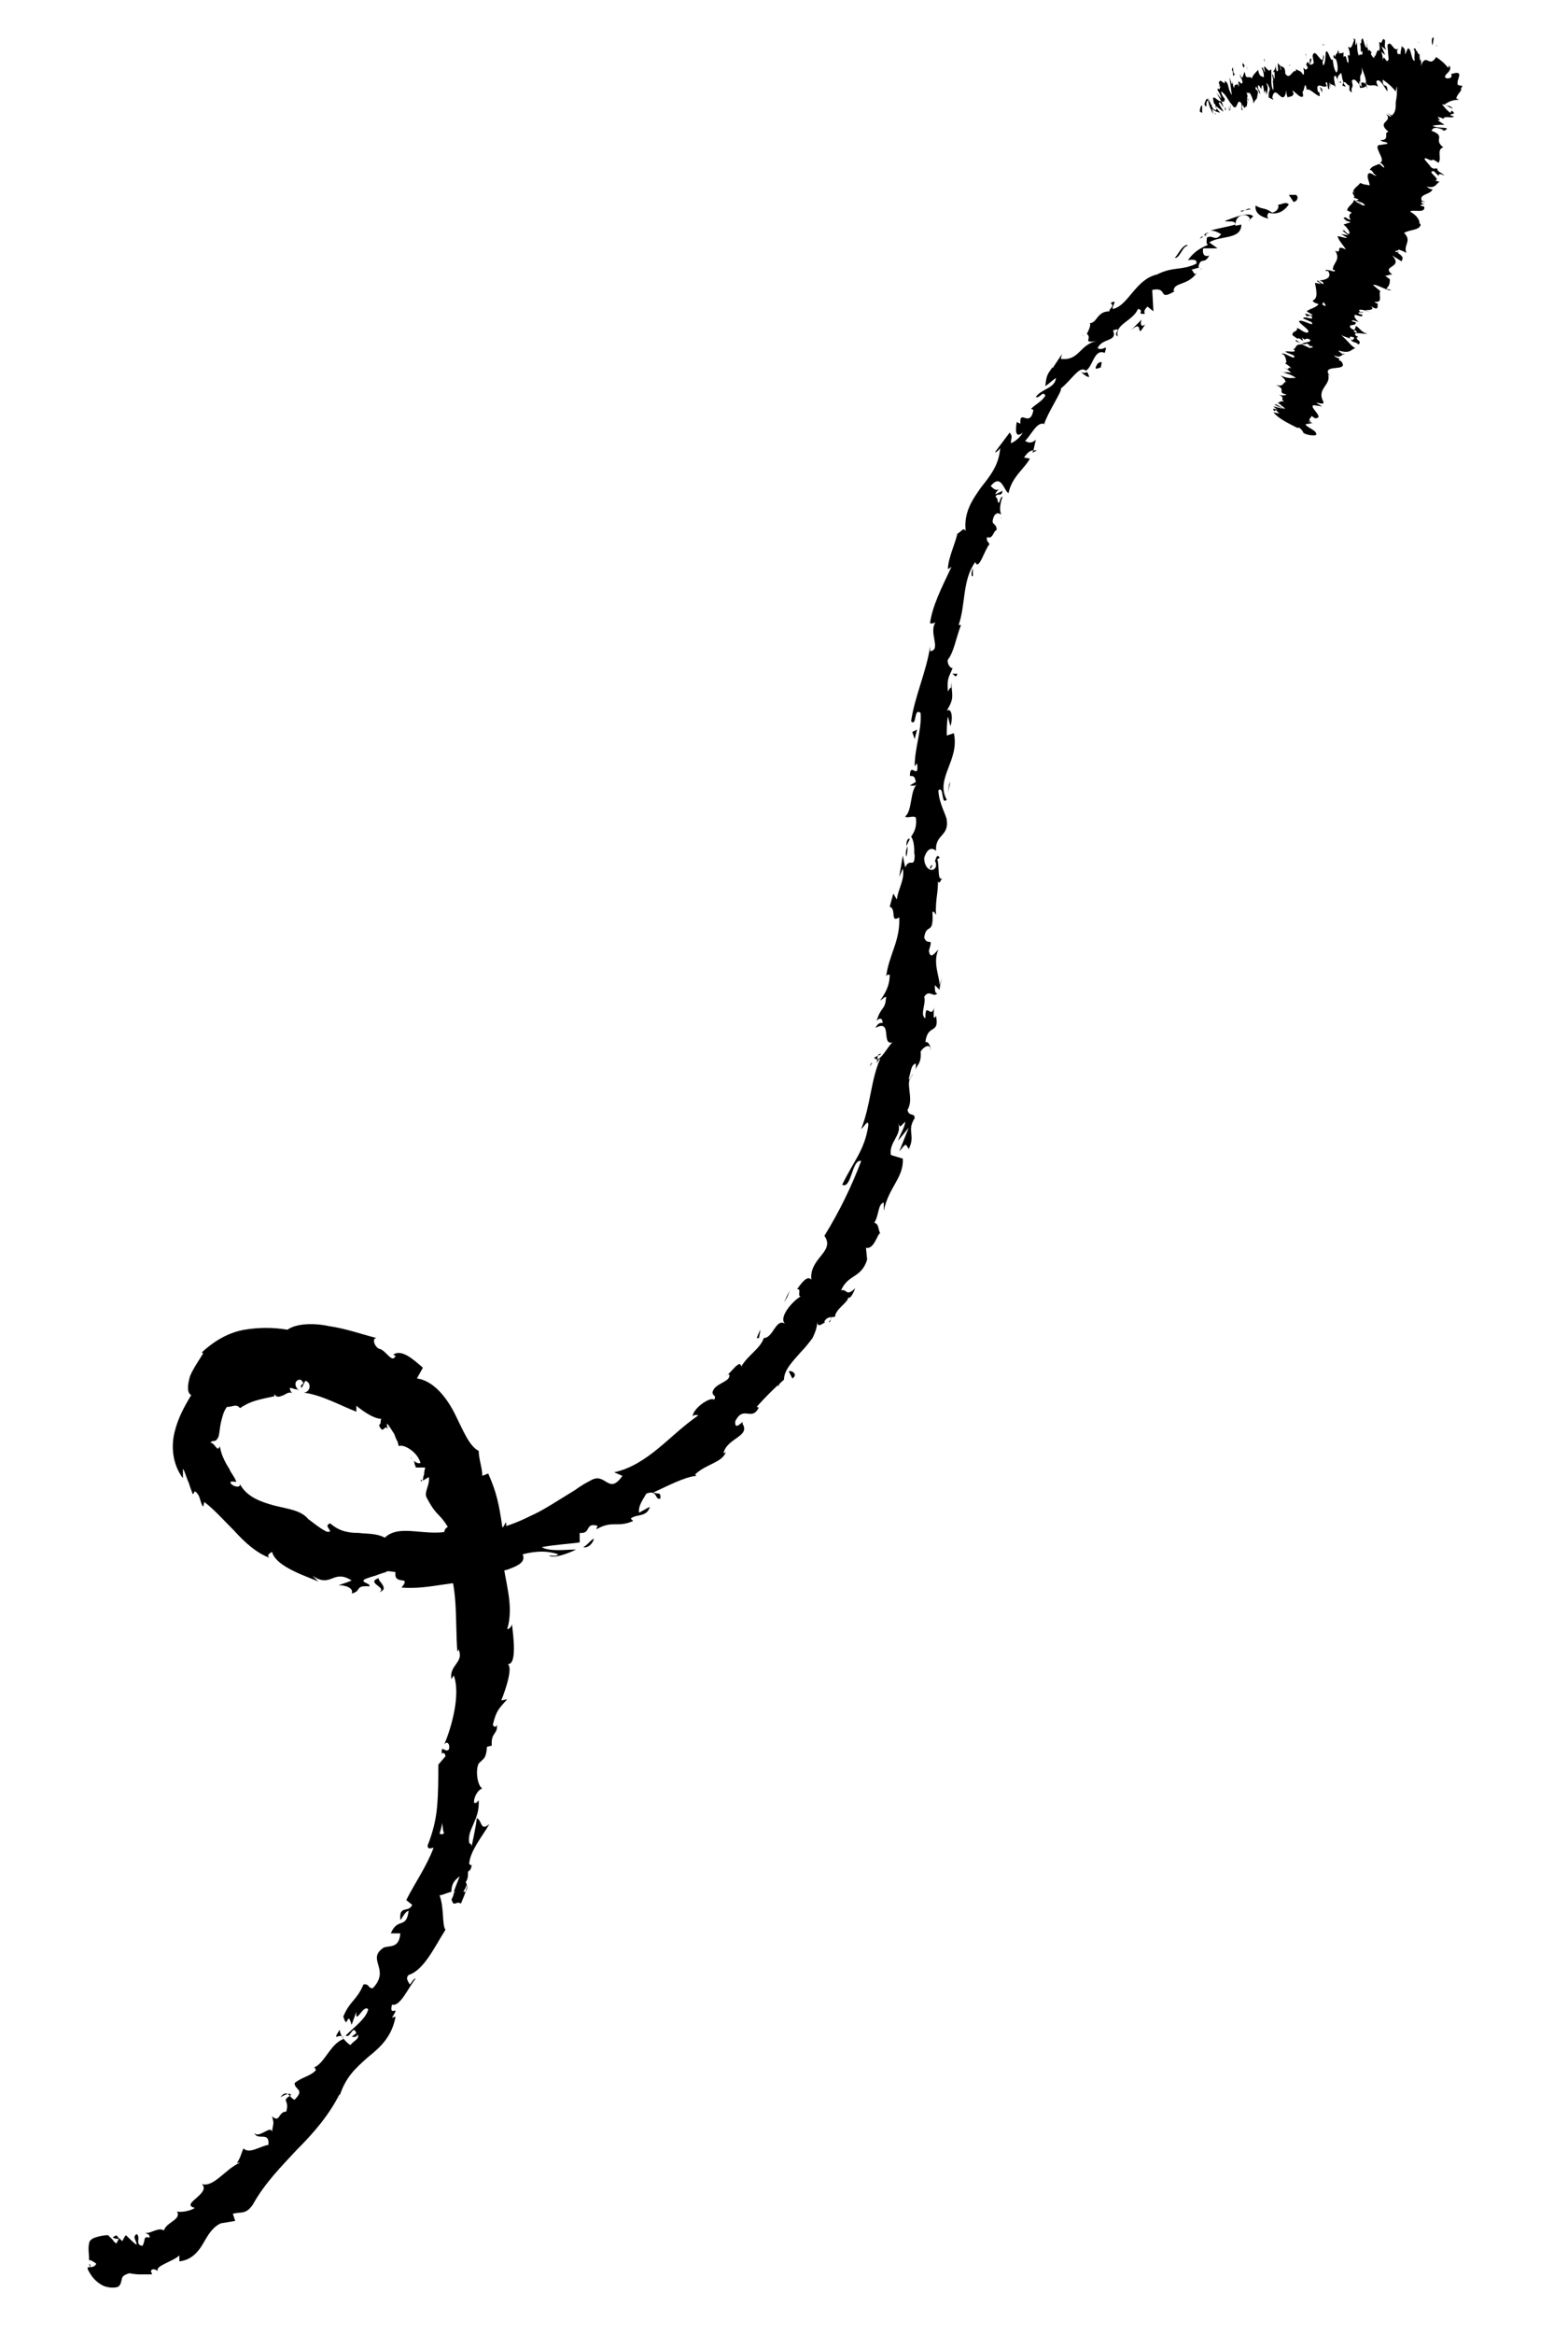 <?xml version="1.0" encoding="utf-8"?>
<!-- Generator: Adobe Illustrator 18.1.1, SVG Export Plug-In . SVG Version: 6.00 Build 0)  -->
<svg version="1.1" id="Layer_1" xmlns="http://www.w3.org/2000/svg" xmlns:xlink="http://www.w3.org/1999/xlink" x="0px" y="0px"
	 viewBox="0 0 132 196.4" enable-background="new 0 0 132 196.4" xml:space="preserve">
<g>
	<g>
		<path d="M109.1,16.4c0.2,0.1,0.2,0.5-0.2,0.6l-0.4-0.6L109.1,16.4z"/>
		<path d="M106.8,18.4c-0.5-0.1-1.2-0.4-1.1-1.1c0.7,0.4,0.7,0.1,1.4,0.6c0.4-0.1,0.6-0.4,0.5-0.7c0.2,0.1,0.6-0.3,0.9,0
			c-0.4,0.6-1,0.9-1.7,0.7C106.6,18.2,106.7,18.3,106.8,18.4z"/>
		<path d="M81.9,47.8l0-0.3C81.9,47.6,81.9,47.7,81.9,47.8z"/>
		<path d="M78.3,73.1c0-0.2,0.1-0.3,0.2-0.3C78.4,73,78.4,73.1,78.3,73.1z"/>
		<path d="M78.6,77.6c0-0.1,0-0.2,0-0.3C78.6,77.4,78.6,77.5,78.6,77.6z"/>
		<path d="M81.9,47.8l0,0.7C81.7,48.5,81.8,48.1,81.9,47.8z"/>
		<path d="M101.4,19.7c0.1-0.1,0.3-0.1,0.4-0.1C101.7,19.6,101.6,19.7,101.4,19.7C101.5,19.7,101.4,19.7,101.4,19.7z"/>
		<path d="M86.9,38.1l0.1-0.2c0.1,0,0.2,0,0.3,0L86.9,38.1z"/>
		<path d="M91.7,31.7c-0.1,0.1-0.5-0.2-0.7-0.4c0.2,0.1,0.4,0.1,0.5,0C91.6,31.4,91.6,31.5,91.7,31.7z"/>
		<path d="M101,22.7l0.2-0.1C101.2,22.6,101.1,22.6,101,22.7z"/>
		<path d="M84.2,43.5c0.1,0.1,0.1,0.1,0.1,0.2C84.3,43.6,84.2,43.5,84.2,43.5z"/>
		<path d="M14.8,186.2C14.8,186.3,14.8,186.3,14.8,186.2C14.7,186.3,14.7,186.3,14.8,186.2z"/>
		<path d="M7.5,190.5l0.1,0.1c0,0.1,0,0.2,0,0.3L7.5,190.5z"/>
		<path d="M78.4,85.8C78.4,85.8,78.4,85.8,78.4,85.8C78.4,85.6,78.4,85.7,78.4,85.8z"/>
		<path d="M31.9,134c0.8-0.4-1.2-0.8,0-1.2C31.7,133,32.9,133.7,31.9,134z"/>
		<path d="M101.3,19.9c-0.1,0.1-0.2,0.1-0.3,0.2C101.1,19.9,101.2,19.9,101.3,19.9z"/>
		<path d="M31.9,132.7L31.9,132.7l0.1,0C31.9,132.7,31.9,132.7,31.9,132.7z"/>
		<path d="M73.7,104.3c-0.1-0.1-0.1-0.2-0.1-0.3C73.6,104.1,73.7,104.2,73.7,104.3z"/>
		<path d="M76.6,90.4l0,0.4C76.6,90.6,76.6,90.5,76.6,90.4z"/>
		<path d="M70,110.8c-0.1,0.2,0,0.3-0.2,0.5c0,0,0-0.1,0-0.1C69.9,111.1,70,111,70,110.8z"/>
		<path d="M65.5,116.7c0-0.1,0-0.1,0-0.2c0.1,0,0.1-0.1,0.2-0.2L65.5,116.7z"/>
		<path d="M28.6,170.8c0,0.2,0.1,0.4,0.2,0.6C28.6,171.1,27.9,171.9,28.6,170.8z"/>
		<path d="M101.6,19.9c-0.1-0.1-0.2-0.1-0.3-0.1c0.1,0,0.1-0.1,0.2-0.1C101.5,19.8,101.6,19.9,101.6,19.9z"/>
		<path d="M66.5,108.6c0,0-0.1,0.2-0.2,0.5c-0.1,0.2-0.3,0.5-0.3,0.5C66.2,109.2,66.3,108.9,66.5,108.6z"/>
		<path d="M34.6,122.6l0.1,0.2C34.7,122.8,34.6,122.7,34.6,122.6z"/>
		<path d="M64,111.9c0,0.3-0.1,0.5-0.1,0.7c-0.1,0-0.1,0-0.2,0L64,111.9z"/>
		<path d="M28.8,171.4L28.8,171.4L28.8,171.4z"/>
		<path d="M23.6,176.5c0.6-0.8,0.8,0.1,1.2,0.2c0.9-0.9,0-0.8,0-1.4c0.6-0.5,1.4-0.6,1.8-1.1c-0.1-0.1,0-0.2-0.2-0.2
			c0.9-0.3,1.4-2,2.5-2.4c0-0.1,0-0.2-0.1-0.2c0.2,0.3,0.5,0.6,0.7,0.7c0.3-0.4,0.8-0.5,0.6-0.9c-0.1,0.3-0.3,0.2-0.5,0.2l0.4-0.3
			c-0.3-0.8-0.5,0.5-0.9,0.2c0.7-0.7,1.7-1.4,1.9-2.2c-0.4-0.5-1.1,1.4-1,0.2l-0.4,1.1c-0.4-1.4-0.3,0.6-0.7-0.7
			c0.6-1.4,1.1-1.3,1.7-2.7c0.5-0.1,0.4,0.4,0.8,0.3c1.5-1.6-0.6-2.4,0.9-3.4c0.5-0.2,1.3,0.1,1.4-1.2l-0.8,0
			c0.6-1.4,1.3-0.3,1.5-1.9c-0.4,0.1-0.7,1-0.7,0.7c-0.1-1.2,0.7-0.5,1-1.2l-0.5-0.4c0.7-1.4,1.7-2.8,2.3-4.4
			c-0.2,0-0.5,0.2-0.5-0.2c0.4-1,0.7-2.1,0.8-3.3c0.1-1.2,0.1-2.4,0.1-3.5l0.6-0.7c0-0.2-0.2-0.4-0.3-0.2c-0.1-0.9,0.3,0,0.6-0.4
			c0.1-0.5-0.2-0.7-0.4-0.4c0.6-1.4,1.4-4.2,0.8-5.8l-0.2,0.3c-0.2-1.2,1.1-1.4,0.6-2.5l-0.1,0.2c-0.2-2.7,0.1-5.7-1-7.6
			c0.7-0.5-0.7-2.5,0.2-2.9c-0.8-1.3-0.9-0.8-1.8-2.5c-0.2-0.5,0.3-1,0.2-1.7l-0.5,0.3c0,0,0-0.3,0.1-0.5c0-0.3,0.1-0.6,0.1-0.6
			l-0.8,0c0,0,0-0.1-0.1-0.3c0-0.2-0.1-0.3-0.1-0.3c0.2,0.2,0.5,0.3,0.6,0.2c-0.3-1-1.5-1.6-1.8-1.4c0,0-0.1-0.1-0.1-0.3
			c-0.1-0.2-0.2-0.4-0.3-0.7c-0.3-0.5-0.6-0.9-0.6-0.9c-0.1,0.2,0.1,0.5,0.2,0.8c-0.4-1.2-0.5,0.4-0.9-0.7c0.2,0,0.1-0.3,0.2-0.5
			c-0.6,0-1.5-0.6-2.1-1.1l0,0.5c-1.3-0.5-2.9-1.4-4.4-1.6c0.6-0.1,0.6-0.9,0.1-1l-0.3,0.6c-0.3-0.4,0.5-0.2-0.1-0.7
			c-0.6,0-0.5,0.7-0.1,0.9c0,0-0.2-0.1-0.4-0.1c-0.2-0.1-0.4-0.1-0.4-0.1c0,0.2,0.1,0.3,0.2,0.5c-0.1-0.2-0.4-0.1-0.7,0.1
			c-0.3,0.1-0.6,0.3-0.8-0.1l0,0.2c-1.4,0.3-2,0.4-2.9,1c-0.3-0.4-0.6-0.1-1.1-0.1c-0.3,0.4-0.4,0.9-0.5,1.3
			c-0.1,0.4-0.1,0.8-0.2,1.2c-0.3,0.6-0.4,0.2-0.7,0.5c0.4,0,0.6,0.9,0.8,0.3c0.1,0.5,0.2,0.8,0.4,1.2c0.1,0.2,0.2,0.4,0.4,0.7
			c0.1,0.3,0.4,0.6,0.6,1.1c-0.3,0-0.5-0.1-0.5,0.1c0.2,0.3,0.7,0.4,0.8,0.2l0-0.1c0.6,1.1,1.8,1.5,2.9,1.8c1.2,0.3,2.3,0.4,2.9,1.2
			l-0.1-0.1c0,0,0.4,0.3,0.8,0.6c0.4,0.3,0.8,0.5,0.8,0.5c0.8,0.1-0.4-0.5,0.3-0.7c0.8,0.7,1.6,0.8,2.4,0.8c0.7,0.1,1.4,0,2.2,0.4
			c0.7-0.7,1.8-0.6,2.9-0.5c1.2,0.1,2.4,0.2,3.2-0.4l-0.1,0.4c0.5,0.3,0.5-0.2,0.8-0.4c0,0.3-0.4,0.4-0.1,0.5c1.9,0,3.7-0.5,5.5-1.4
			c0.9-0.4,1.7-0.9,2.5-1.4l1.3-0.8c0.4-0.3,0.9-0.6,1.3-0.8c1.3-0.8,1.5,1.3,2.7-0.4l-0.7-0.3c1.4-0.3,2.6-1.1,3.7-2
			c1.1-0.9,2.1-1.9,3.4-2.8c-0.2,0-0.3-0.1-0.5,0.1c0.1-0.8,1.6-1.7,1.8-1.4c0.3-0.4-0.2-0.3-0.1-0.7c0.2-0.7,1.5-0.8,1.4-1.4
			c0-0.1-0.2,0-0.3,0.1c0.4-0.2,1.2-1.5,1.3-0.8c0.6-1,1.6-1.5,1.9-2.4c0.8,0,1-1.7,1.8-1.2c-0.6-0.5,0.6-1.9,1.3-2.3
			c-0.3,0,0.1-0.7-0.3-0.6c0.4-0.6,0.9-1.2,1.2-0.8c-0.1-0.9,0.4-1.5,0.8-2c0.4-0.5,0.8-1,0.3-1.7c1.3-2.1,2.3-4.2,3.1-6.3
			c-0.8-0.2-0.8,2.4-1.6,2c0.9-1.9,1.9-2.9,2.2-5c0-0.6-0.4,0.2-0.6,0.3c0.8-2,0.8-4.1,1.6-5.9c-0.1,0-0.2,0.2-0.3,0.4
			c0.1-0.4,0-0.9,0.4-0.8L73.6,89c0.4,0.7,1.3-1.3,1.6-1.3c-1.1,0.4,0-2-1.5-1.2c0.1-0.2,0.3-0.5,0.6-0.4c0-0.4-0.2-0.5-0.5-0.2
			c0.4-1.3,0.7-0.8,0.8-2c-0.2,0-0.3,0.2-0.5,0.3c0.4-0.6,0.8-1.2,0.8-2.2c-0.1,0.1-0.2-0.1-0.3,0.2c0.2-1.8,1.2-3,1.1-5
			c-0.8,0.5-0.2-0.7-0.8-0.9l0.3-1.1l0.3,0.5c0.1-0.9,0.7-1.7,0.5-2.6l-0.3,0.7l0.3-1.8l0.2,1c0.4-0.9,0.8,0.2,0.8-1.1
			c-0.1,0.2,0.1-0.9-0.3-1.5l0,0c0.3-0.4,0.5-0.9,0.4-1.6c-0.2-0.2-0.8,0.1-0.9-0.1c0.6-0.4,0.4-2.2,1-2.7c-0.2,0.2-0.5,0.1-0.6,0.1
			l0.5-0.3c-0.1-0.5-0.2-0.5-0.5-0.5c0-1.3,0.8,0.5,0.6-1.1c0,0.1-0.1,0.1-0.2,0.3c0-1.6,0.6-3,0.5-4.5c-0.6-0.5-0.3,1.2-0.8,0.7
			c0.3-2.1,1.3-4.2,1.6-6.3l0,0.4c1-0.1-0.2-1.6,0.5-2.5c-0.1,0.2-0.6,0.2-0.5,0.1c0.2-1.4,0.9-2.8,1.8-4.7l-0.3,0.2
			c0-0.9,0.6-2.1,0.8-3c0.3-0.1,0.5-0.6,0.7-0.2c-0.2-1.6,0.6-2.7,1.3-3.7c0.8-1,1.5-1.9,1.6-3.3c-0.1,0.2-0.5,0.5-0.4,0.3l1.2-1.6
			c0.3,0.4,0.1,0.4,0.1,0.9c0.3-0.1,0.8-0.5,1-0.9c-0.7,0.6-0.6-0.4-0.5-0.9c0.1,0.1,0.3,0.1,0.3,0.2c-0.1-1.4,0.8,0.4,1.1-1.2
			l-0.2-0.1c0.4-0.4,0.9-0.6,1.2-1.1c-0.2-0.5-0.5,0.3-0.8,0.1c0.5-0.7,1.6-0.7,1.7-1.6c-0.3,0.2-0.6,0.5-0.9,0.7
			c0.1-1,0.2-1,0.6-1.6l0,0.1c0,0,0.2-0.3,0.4-0.6c0.2-0.3,0.4-0.6,0.4-0.6l-0.1,0.4c1.6,0.2,1.6-1.3,3.1-1.5
			c-1.4,0.2-0.4-0.2-0.9-0.6c0.2-0.4,0.4-0.9,0.2-0.9c0.7,0,0.6-1,1.7-1c-0.1-0.2,0.5-0.4,0.1-0.7c0.7-0.4,0,0.4,0.2,0.5
			c1.3-0.3,1.9-2.5,3.7-2.9c1.4-0.7,2-0.3,3.3-0.9c0.2-0.5-0.7-0.3-0.7-0.3c0.5-0.7,1-1,1.7-1.3c-0.2-0.1-0.1-0.3-0.1-0.6
			c0.5-0.3,0.7,0.4,1.2-0.3c-0.2-0.1-0.5-0.3-0.9-0.3c0.7-0.2,1.4-0.3,2.1-0.5c0-0.4-0.6-0.2-0.9-0.3c0.8-0.3,2-0.8,2.4-0.4
			l-0.4,0.4c0.3-0.1,0-0.5-0.3-0.5c-0.8,0-0.8,0.7-0.8,0.9l0.5-0.1c0,1.3-1.8,0.9-2.7,1.5l0.7,0.5l-1.2,0c-0.1,0.3,0,0.8,0.5,0.6
			c-0.4,0.8-0.7,0.1-0.9,0.9c0,0.1,0,0.1,0.1,0.1l-0.7,0.2c0.2,0.1,0.2,0.6,0.5,0.2c-0.8,1.2-2,0.8-2,1.6l0.1,0
			c-1.5,0.9-0.5-0.4-1.9-0.1l0.1,1.8l-0.5-0.4c-0.1,0.1-0.4,0.4-0.2,0.6c-0.8,0.1,0-0.3-0.6-0.4c-0.4,1-2,1.3-1.7,2.3
			c-0.5-0.2,0.5-0.8-0.4-0.5c0.4,1-0.9,0.6-1.3,1.5c0.5,0.3,0.9-0.5,0.6,0.4c-0.9-0.4-1,1.2-1.6,1.5c-0.5-0.5-1.2,0.8-2.1,1.5
			c0.2,0.1-1.1,2-1.4,3l0.1,0c-0.7-0.3-1.1,0.8-1.7,1.4c0.3,0.2,0.6,0.2,0.9-0.1L87,37.9c-0.3,0-0.5,0.2-0.8,0.6l0.5,0.1
			c-0.5,0.9-1.5,1.5-1.8,2.9c-0.4-0.2-0.6-1.7-1.5-0.6c0.2,0.2,0.5,0.5,0.8,0.2c-0.1,0.1-0.4,0.3-0.4,0.5l0.6-0.3
			c-0.1,0.6-0.4,0.1-0.6,0.5c0.3,0.2,0.1,0.5,0.3,0.5c0.1-0.1,0.1-0.5,0.3-0.5c-0.2,0.5-0.3,1.2-0.1,1.5c-0.2-0.1-0.4-0.2-0.6,0.1
			c-0.4,0.9,0.2,0.5,0.2,1.2c-0.3,0.1-0.3,0.8-0.8,0.6c-0.1,0.3,0.1,0.4,0.2,0.6c-0.4,0.4-0.9,2.3-1.2,1.5l0-0.1c0,0,0,0,0,0.1l0,0
			l0,0c-1.1,1.5-0.8,3.6-1.4,5.3l0.2,0c-0.4,1-0.6,2.3-1.1,2.9c-0.1,0.3,0.2,0.8,0.4,0.7c-0.3,0.8-0.5,0.8-0.4,2
			c0.4-0.8,0.2,0.3,0.3-0.8c0,1.1,0.3,1.3-0.4,2.4c0.5-0.3,0.5,0.9,0.3,1.3l-0.2-0.8c-0.1,0.5-0.1,1.1-0.1,1.6l0.6-0.2
			c0.5,2.3-1.6,3.8-0.6,5.6c-0.5,0.5-0.2-1.2-0.7-0.8c0,1,0.7,2.2,0.7,2.5c0.2,1.4-1,1.2-0.9,2.6c-0.2-0.2-0.7-0.4-1,0.6
			c0,1,0.8,1.3,1,0.7c0-0.2,0-0.4-0.1-0.4c0.1-0.3,0.2-0.7,0.4-0.3l-0.2,0.1c0.2,0.5,0,1.9,0.4,1.6c-0.3,0.7-0.4,0.3-0.4-0.3
			c0.2,1.3-0.2,2-0.1,3.4c-0.1-0.2-0.3-0.4-0.3-0.2c0.1,2-0.5,0.8-0.7,2.1c0.3,0.8,0.8-0.2,0.4,1.1c0.1,0.8,0.5,0.2,0.8-0.1
			c-0.5,1.1,0.1,2.3,0.1,3l0.2-0.6c-0.1,0.4-0.2,0.7-0.2,1l-0.4-0.4c0,0.4,0,0.7,0.2,0.7c-0.3,0.4-0.7-0.4-1.1,0.3
			c0.2,0.5-0.4,1.5,0.1,1.8c0-1.6,0.5,0.3,0.8-1.1c-0.1,0.3-0.1,0.6-0.1,1c0.1,0.1,0.1,0,0.2-0.1c0.3,1.6-0.7,0.6-0.9,2.2
			c0.3-0.1,0.5,0.5,0.4,0.7c0.1-0.6-0.5-0.4-0.8,0.1c0.1,1.1-0.4,1.1-0.4,1.6l0-0.6c-0.4,0.1-0.4,0.6-0.6,1.3
			c0.2,0.1,0.3-0.6,0.3-0.3c-0.7,0.6,0.2,1.9-0.4,2.9c0.1,0.6,0.6,0.2,0.6,0.7c-0.7,1.1,0.1,1.4-0.5,2.6c-0.3-0.5-0.2-0.5-0.8,0.2
			c0,0,0.2-0.5,0.4-1c0.2-0.5,0.4-1,0.4-1l-0.9,1.1c0.2-0.6,0.6-1.2,0.6-1.6c-0.5,0.5-0.4,0.5-0.6,0.1c0.4,1-0.8,1.6-0.6,2.7l1,0.3
			c0.1,1.6-1.2,2.4-1.6,4.4l0-0.7c-0.5,0.1-0.4,1.1-0.8,1.7c0.4,0.1,0.3,0.5,0.5,0.9c-0.2-0.1-0.5,1.4-1.2,1.2l0.1,1
			c-0.5,1.6-1.6,1.2-2.2,2.6c0.5-0.2,0.4,0.6,1.2-0.2c-0.2,0.5-0.4,0.9-0.6,0.8c0,0.4-1.1,1-1.1,1.6c-0.2,0.1-0.6-0.1-0.9,0.4
			c0,0.1,0.1,0.1,0.1,0.1c-0.1-0.1-0.7,0.6-0.7-0.1c0,0.5-0.2,1-0.4,1.4c-0.3,0.4-0.6,0.8-1,1.2c-0.7,0.8-1.4,1.5-1.4,2.3
			c-0.8,0.7-1.7,1.6-2.3,2.3c0.1,0,0.1,0.1,0.2,0c-0.6,1.3-1.3-0.2-2,1.2c-0.1,1,0.8-0.3,0.6,0.2c0.7,1.1-1.3,1.2-1.6,2.5l0.2-0.1
			c-0.3,0.9-1.7,1-2.6,1.9c0,0,0.1,0,0.1,0.1c-1,0.1-2.5,0.9-3.6,1.4c0.5,0.2,0.6-0.1,0.6,0.5c-0.5,0.2-0.2-0.8-1.2-0.4
			c-0.2,0.4-0.7,1-0.6,1.6l0.9-0.5c-0.2,0.9-1.2,0.6-1.6,1l0.2,0.2c-1.4,0.6-1.7-0.1-3.1,0.7l0.1-0.3c-1.1-0.3-0.5,0.7-1.5,0.6
			l0,0.8c-0.6,0.1-2.2,0.2-3.2,0.4c0.7,0.4,2,0.2,2.9,0.2c-0.6,0.3-1.9,0.8-2.3,0.5c0.3,0,0.6,0.1,0.8-0.1c-0.9-0.3-1.8-0.3-3,0
			c0.3,0.7-0.5,1-1.3,1.3c-0.9,0.2-1.9,0.4-2.3,1.1c-2.1-0.3-4.2,0.6-6.6,0.4c0.9-1.1-0.7-0.1-0.5-1.3c-0.6-0.1-0.8-0.1-0.8,0
			c0,0-0.4,0.1-0.9,0.3c-0.4,0.1-0.9,0.3-0.9,0.3c-0.4,0.3,0.5,0.3,0.4,0.6c-1.3-0.1-0.6,0.4-1.5,0.6c0.2-0.4-0.4-0.7-1.1-0.7
			c0,0,0.3-0.1,0.6-0.2c0.3-0.1,0.5-0.2,0.5-0.2c-1.6-1-1.7,0.7-3.3-0.4l0.5,0.5c-0.4-0.2-1.3-0.5-2.1-0.9c-0.8-0.4-1.6-0.9-1.8-1.6
			c-0.2,0.1-0.5,0.3-0.2,0.5c-1.1-0.4-2.1-1.3-3-2.3c-0.9-0.9-1.7-1.8-2.5-2.4l-0.1,0.4c-0.3-0.4-0.2-1-0.7-1.3
			c-0.1,0.1-0.1,0.3-0.2,0.2c0-0.1-0.2-0.5-0.3-0.9c-0.2-0.4-0.3-0.9-0.5-1.2c0,0,0,0.2,0,0.4c0,0.2,0,0.4,0,0.4
			c-0.9-1.2-1-2.7-0.7-3.9c0.3-1.2,0.8-2.1,1.4-3.1c-0.4-0.2-0.3-0.9-0.1-1.6c0.3-0.7,0.8-1.4,1.1-1.9l-0.1-0.1
			c1.2-1.1,2.4-1.7,3.6-1.9c1.2-0.2,2.4-0.2,3.6,0c0.7-0.5,2.1-0.6,3.5-0.3c1.4,0.2,2.8,0.7,4,1c-0.4,0-0.2,0.7,0.2,0.9
			c0.6,0.1,1.1,1.3,1.4,0.6l-0.2-0.1c0.7-0.5,1.7,0.4,2.5,1.1l-0.5,0.9c1.4,0.2,2.5,1.6,3.2,3c0.7,1.4,1.2,2.7,2,3.1
			c0,0.7,0.3,1.4,0.3,2.1l0.5-0.2c0.7,1.6,0.9,2.5,1.2,4.6l0.3-0.5c0.2,1.2-1.2,1.7-1.1,2.8l0.8,0.2c0.2,2,1,4,0.4,6
			c0.1,0,0.3-0.1,0.4-0.4c0.1,0.9,0.5,3.7-0.5,3.3c0.7,0,0,2.1-0.4,3.1l0.5-0.1c-0.7,0.8-0.9,0.9-1.2,2.1c0,0.3,0.4,0.3,0.3-0.1
			c0.2,1-0.5,0.7-0.4,1.9L41,147c-0.1,1-0.2,0.9-0.7,1.4c-0.3,0.6-0.1,1.9,0.3,2.1c-0.3,0.1-0.7,0.6-0.7,1.2
			c0.2,0.1,0.3-0.1,0.4-0.2c0.1,1.7-1,2.4-0.8,3.6c0.2,0.1,0.2,0.2,0.2,0.3c0.3-1.4,0.5-2.5,0.4-2.4c0.5,0.1,0.3,1.2,1.1,0.5
			c-0.5,0.9-1.6,2.2-1.7,3.3c0,0.1,0.1,0.1,0.1,0.2l0.1-0.1c0,0.3-0.1,0.5-0.3,0.6c0,0.4,0,0.6-0.2,0.9c0.3,0.3-0.2,1.3-0.4,1.8
			c-0.4-0.3-0.6,0.4-0.8-0.4c0,0.1,0.1-0.1,0.2-0.4c0-0.1,0.1-0.2,0.1-0.2c0,0,0,0-0.1,0c0.1-0.3,0.3-0.8,0.5-1.3
			c-0.4,0.3-0.7,0.6-0.7,1.3c-0.4,0.1-0.8,0.3-1,0.3c0.4,1,0.2,2.5,0.5,2.9c-0.9,1.4-1.8,3.4-3.1,3.8c-0.3,0.3,0,0.6,0.1,0.8
			c0.2-0.2,0.3-0.5,0.5-0.5c-0.6,0.7-1.3,2.4-2,2.2c-0.3,1.2,0.8-0.2,0,1.1l0.3-0.1c-0.3,1.7-1.3,2.6-2.3,3.4c-1,0.9-2,1.7-2.5,3.6
			c0.1-0.2,0.1-0.4,0.1-0.5c-0.9,1.8-2.2,3.3-3.6,4.7c-1.3,1.4-2.7,2.8-3.7,4.6c-0.6,0.9-1,0.6-1.7,0.8l0.2,0.6l-1.2,0.2
			c-0.7,0.3-1.1,1-1.5,1.7c-0.4,0.7-1,1.4-2,1.5l0-0.5c-0.5,0.5-2.1,0.9-1.8,1.3c-0.1,0-0.4-0.3-0.6,0l0.1,0.3c0,0-0.5,0-1,0
			c-0.5,0-0.9-0.1-0.9-0.1c-0.7,0.2-0.6,0.4-0.7,0.7c0,0.1-0.1,0.3-0.2,0.4c-0.1,0.1-0.6,0.2-1.2,0c-0.5-0.2-0.9-0.6-1.1-0.9
			c-0.2-0.3-0.4-0.6-0.3-0.7c0.2,0,0.6,0,0.7-0.3c0,0-0.1-0.1-0.3-0.2c-0.1-0.1-0.3-0.1-0.3-0.1c0-0.5-0.1-1,0-1.4
			c0-0.2,0.2-0.4,0.5-0.5c0.3-0.1,0.7-0.2,1.1-0.2c0,0,0.2,0.2,0.4,0.4c0.1,0.2,0.3,0.3,0.3,0.3c0,0,0.2-0.4,0.2-0.4
			c0,0-0.1,0-0.2,0c-0.1,0-0.3-0.1-0.3-0.1c0.2-0.2,0.3-0.2,0.4-0.1c0,0.1,0.2,0.2,0.4,0.4c0.1-0.2,0.2-0.4,0.3-0.5
			c0,0,0.8,0.8,0.9,0.8c0-0.4-0.4-0.6,0-0.9c0.4,0.3-0.2,0.9,0.5,1c0.3-0.6,0-0.8,0.6-0.7c0-0.3-0.2-0.3-0.4-0.4
			c0.5,0.1,1.1-0.5,1.6-0.2c0.2-0.7,1.5-0.9,1.1-1.6c0.2,0.1,1.1,0,1.5-0.3c-1.3-0.3,1.4-1.2,0.6-2c1,0.3,2-1.3,3.2-1.8
			c-0.1,0-0.3,0-0.3,0.1c0.4-0.6,0.4-0.9,0.6-1.3c0.5,0.5,1.4-0.2,2.1-0.3c0.1-1.2-0.9-0.3-1.2-1c0.4,0.5,1.4-0.7,1.5-0.1
			c0.1-0.8,0.2-0.6,0-1.3c0.7,0.6,0.5-0.4,1.2-0.4c0.3-1.1-0.5-0.8,0.4-1.4C24.4,176,23.6,176.5,23.6,176.5z M36.7,155.5
			C36.7,155.5,36.7,155.5,36.7,155.5c-0.1,0.2-0.1,0.4-0.2,0.5C36.5,155.8,36.6,155.7,36.7,155.5z M37.2,153.4
			c0,0.3-0.1,0.6-0.2,0.9c0.2,0.1,0.3,0.1,0.4-0.1C37.3,154.3,37.3,153.8,37.2,153.4z M39.2,159.2c0.2-0.3,0.1-0.5,0.1-0.6
			c-0.1,0.2-0.1,0.3-0.3,0.6c0,0,0,0-0.1,0C39,159.2,39.1,159.2,39.2,159.2z"/>
		<path d="M38.3,159.5c0,0-0.1,0.1-0.1,0.1c0-0.1,0-0.2,0-0.3c0.1,0,0.1,0,0.2-0.1C38.4,159.4,38.4,159.5,38.3,159.5z"/>
		<path d="M81.9,47.5L81.9,47.5C81.9,47.5,81.9,47.4,81.9,47.5C81.9,47.4,81.9,47.4,81.9,47.5z"/>
		<polygon points="35.4,124.6 35.5,124.5 35.5,124.7 		"/>
		<path d="M85.5,35.7c0,0,0-0.1,0-0.2C85.5,35.5,85.5,35.6,85.5,35.7z"/>
		<path d="M88.5,31.3c0,0,0.1-0.2,0.2-0.4c0.1-0.2,0.2-0.4,0.2-0.4C88.7,30.9,88.6,31.1,88.5,31.3z"/>
		<path d="M91.1,28.2c0.1,0,0.1,0.1,0.2,0.1l0,0L91.1,28.2z"/>
		<path d="M73.4,89.4c0,0.1,0,0.1,0,0.1C73.1,89.9,73.2,89.7,73.4,89.4z"/>
		<path d="M76.6,70.6c-0.1,0.2-0.2,0.4-0.3,0.6C76.3,70.8,76.4,70.5,76.6,70.6z"/>
		<path d="M66.6,108.5C66.6,108.5,66.6,108.5,66.6,108.5l-0.1,0.1L66.6,108.5z"/>
		<path d="M76.3,72.1c-0.1-0.4,0-0.6,0.1-0.9C76.4,71.4,76.4,71.8,76.3,72.1z"/>
		<path d="M104.4,17.8l0.2-0.1c0,0,0,0.1,0.1,0.1L104.4,17.8z"/>
		<path d="M104.6,17.7l0.2,0C104.7,17.7,104.7,17.8,104.6,17.7z"/>
		<path d="M105.3,17.6l-0.5,0.1C105,17.6,105.1,17.5,105.3,17.6z"/>
		<path d="M100.1,20.8l-0.1-0.1C100,20.7,100.1,20.8,100.1,20.8z"/>
		<path d="M98.9,21.7c0.3-0.3,0.5-0.9,1-1.1l0.1,0.1C99.6,20.6,99.3,21.8,98.9,21.7z"/>
		<path d="M95.2,27.8l0.9-0.9c-0.1,0.3-0.1,0.7,0.3,0.4C95.5,28.8,96.4,26.7,95.2,27.8z"/>
		<path d="M92.4,30.6c0.6-0.4,0.2,0.2,0.3,0.3C92.2,31.1,92.1,31.1,92.4,30.6z"/>
		<path d="M80.1,56.7l0.5,0C80.4,57.2,80.4,56.7,80.1,56.7z"/>
		<polygon points="77,62.2 76.8,61.6 77.2,61.4 		"/>
		<polygon points="79.9,66 80,65.8 79.8,66.7 		"/>
		<path d="M66.7,116l-0.3-0.6C66.7,115.3,67.2,115.7,66.7,116z"/>
		<path d="M50,129.5c-0.1,0.4-0.5,0.8-0.9,0.7C49.5,130,49.8,129.5,50,129.5z"/>
		<path d="M35.8,116.9c0,0-0.1-0.1-0.1-0.3c-0.1-0.1-0.1-0.3-0.1-0.3s0.1,0.2,0.3,0.4c0.1,0.2,0.3,0.4,0.3,0.4L35.8,116.9z"/>
	</g>
	<g>
		<path d="M101,9.4c0-0.2,0.1-0.6,0.2-0.5c0,0,0,0.2,0,0.3c0,0.2,0,0.3,0,0.3L101,9.4z"/>
		<path d="M101.7,8.2c0.1,0.3,0.4,0.8,0.4,1.4c-0.2-0.6-0.2-0.3-0.4-1.1c-0.1-0.1-0.2,0.2-0.1,0.5c0-0.2-0.2,0.1-0.2-0.3
			c0.2-0.5,0.2-0.5,0.4-0.1C101.8,8.5,101.7,8.3,101.7,8.2z"/>
		<path d="M108.5,5.6L108.5,5.6C108.4,5.6,108.5,5.6,108.5,5.6z"/>
		<path d="M112.7,4.5c0,0-0.1-0.1-0.1-0.1C112.7,4.4,112.7,4.5,112.7,4.5z"/>
		<path d="M113.4,3.7C113.3,3.7,113.3,3.7,113.4,3.7C113.3,3.6,113.3,3.6,113.4,3.7z"/>
		<path d="M108.5,5.6l0.1-0.2C108.6,5.6,108.5,5.5,108.5,5.6z"/>
		<path d="M103.2,9.3c0,0-0.1-0.1-0.1-0.1C103.1,9.2,103.2,9.2,103.2,9.3C103.2,9.2,103.2,9.3,103.2,9.3z"/>
		<path d="M106.5,5.2L106.5,5.2c-0.1-0.1-0.1-0.2-0.1-0.3L106.5,5.2z"/>
		<path d="M104.9,5.4c0,0,0.1,0.5,0.2,0.8C105,5.9,105,5.8,105,5.8C105,5.7,104.9,5.5,104.9,5.4z"/>
		<path d="M102.7,7.1L102.7,7.1C102.6,7,102.7,7.1,102.7,7.1z"/>
		<path d="M107.6,5c0-0.1,0-0.2,0-0.2C107.6,4.9,107.6,4.9,107.6,5z"/>
		<path d="M107.4,32.5C107.4,32.5,107.4,32.5,107.4,32.5C107.4,32.5,107.4,32.5,107.4,32.5z"/>
		<polygon points="108.9,35.3 109,35.3 109.2,35.5 		"/>
		<path d="M114.7,2.7C114.7,2.7,114.7,2.7,114.7,2.7C114.6,2.7,114.7,2.7,114.7,2.7z"/>
		<path d="M121.1,13.1c-0.4-0.4-0.6,0-1-0.5C120.2,12.7,120.9,12.7,121.1,13.1z"/>
		<path d="M103.3,9.2C103.3,9.2,103.3,9.2,103.3,9.2C103.3,9.2,103.3,9.2,103.3,9.2z"/>
		<path d="M120.1,12.6L120.1,12.6L120.1,12.6C120,12.5,120,12.6,120.1,12.6z"/>
		<path d="M118.1,2.8c0,0.1,0,0.2,0,0.2C118.1,3,118.1,2.9,118.1,2.8z"/>
		<path d="M115.6,3.7L115.6,3.7C115.7,3.7,115.7,3.7,115.6,3.7z"/>
		<path d="M119.4,3.6C119.4,3.6,119.5,3.5,119.4,3.6C119.5,3.6,119.5,3.6,119.4,3.6C119.5,3.6,119.4,3.5,119.4,3.6z"/>
		<path d="M121,3.8C121,3.8,120.9,3.9,121,3.8l-0.1,0.1C120.9,3.8,121,3.8,121,3.8z"/>
		<path d="M109.1,28.6c0.1,0.1,0.3,0.2,0.4,0.3C109.2,28.7,109,28.8,109.1,28.6z"/>
		<path d="M103.1,9c0.1,0.1,0.1,0.2,0.1,0.2c0,0,0,0-0.1,0C103.2,9.1,103.1,9.1,103.1,9z"/>
		<path d="M119.3,8.1l0.2-0.1C119.5,8,119.4,8.1,119.3,8.1z"/>
		<path d="M113.5,19.5L113.5,19.5C113.4,19.5,113.4,19.5,113.5,19.5z"/>
		<path d="M120,8.1c0-0.2,0.1-0.3,0.1-0.4c0,0,0,0.1,0,0.1L120,8.1z"/>
		<path d="M109.5,28.9L109.5,28.9L109.5,28.9z"/>
		<path d="M107.9,29.8c0.1-0.2,0.6,0.2,1,0.3c0.3-0.2-0.4-0.3-0.7-0.5c0.2-0.1,0.8,0.1,0.8-0.1c-0.1-0.1-0.1-0.1-0.3-0.1
			c0.5,0.1,0.2-0.5,0.9-0.4c0,0-0.1-0.1-0.1-0.1c0.3,0.2,0.6,0.3,0.8,0.4c0-0.1,0.4,0,0.1-0.2c0,0.1-0.2,0-0.3,0l0.2,0
			c-0.5-0.4-0.2,0-0.7-0.2c0.3-0.1,0.8-0.1,0.7-0.3c-0.5-0.3-0.3,0.2-0.7-0.2l0.1,0.3c-0.8-0.6,0,0.2-0.9-0.5c0-0.4,0.4-0.2,0.4-0.6
			c0.3,0.1,0.4,0.3,0.8,0.4c0.7-0.1-1.3-1.1-0.4-1c0.4,0.1,1.1,0.5,0.8,0.1l-0.7-0.3c0.1-0.3,1,0.3,0.7-0.2c-0.3-0.1-0.3,0.1-0.4,0
			c-0.4-0.5,0.4,0.1,0.5-0.1l-0.5-0.3c0.2-0.2,0.8-0.3,1-0.6c-0.2-0.1-0.4-0.1-0.5-0.3c0.5-0.2,0.3-0.9,0.2-1.5l0.5,0.1
			c0,0-0.2-0.2-0.3-0.2c-0.1-0.3,0.3,0.2,0.5,0.2c0.1-0.1-0.2-0.3-0.4-0.3c0.5,0,1.2-0.2,0.8-0.8l-0.2,0c-0.1-0.3,1.1,0.3,0.7-0.1
			l-0.1,0c0-0.6,0.7-0.8,0.2-1.6c0.7,0.3-0.1-0.6,0.9-0.1c-0.3-0.5-0.5-0.6-0.7-1.1c0-0.1,0.7,0.2,0.8,0.1l-0.5-0.3l0.6,0.1
			l-0.5-0.4l0.2,0c0,0.1,0.2,0.2,0.3,0.3c0.3,0-0.1-0.6-0.4-0.8l0.6-0.2c-0.2-0.1-0.3-0.1-0.5-0.1c0.6,0.1-0.5-0.3,0.1-0.3
			c0.1,0.1,0.3,0.2,0.4,0.2c-0.2-0.3-0.1-0.5,0.1-0.6l-0.4-0.2c0.1-0.4,0.5-0.5,0.6-0.9c0.1,0.2,0.7,0.5,0.8,0.5l-0.5-0.3
			c0.4,0.1,0.1,0.2,0.6,0.3c0-0.2-0.6-0.4-0.8-0.4l0.3-0.1c-0.2-0.1-0.3-0.1-0.5-0.2c0.4,0.1-0.4-0.6,0.2-0.4l-0.2-0.1
			c0.2-0.4,0.4-0.4,0.6-0.7c0.5,0.2,0.4,0.1,0.8,0.2c0-0.3-0.3-0.7-0.1-1c0.3-0.1,0.4,0.2,0.7,0.2c-0.4-0.2-0.3-0.5-0.6-0.5
			c0.2-0.3,0.3-0.3,0.8-0.5c0.2,0.1,0.2,0.2,0.4,0.3c0.1,0-0.1-0.3-0.3-0.4l-0.1,0c0.8-0.1-0.8-1.6,0.2-1.5l-0.1,0l0.6-0.1
			c0-0.2-0.4-0.1-0.6-0.3c0.9,0,0.2-0.7,0.7-0.7c-1.1-0.9,0.4-0.8-0.2-1.5l0.3,0.2c0.3,0.1-0.1-0.2-0.2-0.3c0.2,0.1,0.2,0.2,0.4,0.2
			c0.3-0.3,0.3-0.6,0.3-1.1c0.1-0.5,0.1-0.8,0.1-1.1c0-0.3,0-0.6,0-0.8c0-0.3,1.5,0.7,1,0l-0.6-0.2c0.4,0,0.5-0.3,0.6-0.5
			c0,0,0-0.1,0-0.1l0,0c0,0,0.1,0,0.2,0.1c0.1,0,0.2,0.1,0.3,0.1c0.2,0.1,0.5,0.1,0.7,0.2c0.2,0.1,0.3,0.1,0.5,0.1l0,0h0
			c-3.4,0-1,0-1.7,0l0,0l0,0l0,0l0,0l0,0l0-0.1l0-0.1c0,0,0,0,0.1-0.1c0.1-0.1,0.2,0,0.3,0c-0.1,0-0.1-0.1-0.3,0
			c0.1-0.1,0.2,0,0.3,0c0.1,0,0.3,0,0.4,0c0.2,0,0.3-0.1,0.3-0.1c0.1,0,0,0,0.1,0c0.2-0.1,0.1-0.1,0.1,0c0,0,0,0,0,0l0,0
			c0,0-0.1,0.1-0.1,0.1c0,0.1-0.1,0.3-0.1,0.2c-0.1,0.2-0.2,0.6-0.3,1c0,0.2,0,0.1,0,0.1c0,0,0,0,0,0s0,0-0.1,0.1
			c0-0.6-0.2,0.3-0.2-0.6c0,0.9-0.3,0.7-0.5,0.3c0,0.3-0.1,0.3-0.1,0.7c-0.1,0-0.3-0.2-0.3-0.7c-0.3,1.1-0.5-0.9-0.7,0.5
			c-0.4-0.5-0.8-0.8-1.1-1c0,0.9,0.4,0.1,0.4,1c-0.3-0.4-0.6-1.1-0.9-0.9c-0.1,0.1,0.1,0.4,0.1,0.5c-0.4-0.3-0.7,0.1-1-0.3
			c0,0.1,0.1,0.2,0.1,0.2c-0.1,0-0.1,0.1-0.2-0.3l0.1,0.1c0-0.6-0.4-1.2-0.4-1.5c0.2,1.2-0.3,0.3,0,1.8c0-0.1-0.1-0.3-0.1-0.5
			c-0.1,0.1-0.1,0.2,0,0.6C115.1,7.4,115.2,7,115,7c0,0.2,0.1,0.3,0.1,0.5c-0.1-0.4-0.3-0.7-0.5-0.5c0,0.1,0,0.3,0.1,0.3
			c-0.3,0-0.6-0.9-0.9-0.5c0.2,0.8-0.1,0.3,0,1l-0.2-0.2l0-0.4c-0.2,0-0.4-0.5-0.5-0.2l0.2,0.3L113,7.2l0.1-0.3
			c-0.2-0.4-0.1-0.9-0.3-0.7c0.1,0.1-0.2,0-0.2,0.5l0,0c-0.1-0.2-0.2-0.5-0.3-0.2c0,0.2,0.1,0.8,0.2,1c-0.2-0.6-0.4-0.1-0.6-0.7
			c0.1,0.1,0.1,0.5,0.1,0.6l-0.1-0.5c0,0.2,0,0.3,0,0.6c-0.2,0.1-0.1-0.9-0.3-0.5c0,0,0,0.1,0.1,0.2c-0.2,0.3-0.6-0.2-0.8,0.1
			c0,0.8,0.2,0.1,0.2,0.8c-0.4-0.1-0.9-0.8-1.2-0.5l0.1-0.1c-0.2-1-0.2,0.6-0.4,0.1c0.1,0.1,0.1,0.6,0.1,0.5
			c-0.2,0.2-0.5-0.2-0.9-0.5l0.1,0.3c-0.1,0.3-0.4,0.2-0.5,0.3c-0.1-0.3-0.1-0.2-0.1-0.6c-0.3,1.6-0.9-0.7-1.2,0.6
			c0,0,0.1,0.2,0.1,0.2l-0.4-0.2c0-0.5,0-0.3,0.1-0.7c-0.1-0.3-0.2-0.5-0.3-0.5c0.2,0.3,0.1,0.7,0,1c0-0.1,0-0.3-0.1-0.4
			c-0.1,0.8-0.1-0.9-0.3-0.3l0,0.2c-0.1-0.1-0.2-0.4-0.3-0.3c0,0.5,0.1,0.2,0.2,0.7c-0.1,0-0.4-1-0.4-0.4c0.1,0.1,0.2,0.1,0.2,0.3
			c-0.1,0.6-0.1,0.5-0.2,0.6l0,0l-0.2,0.3l0-0.2c-0.4-1.3-0.4-0.2-0.7-1c0.4,0.8,0.1,0.5,0.2,1.1c0,0.2-0.1,0.4,0,0.5
			c-0.2-0.5-0.1,0.4-0.4-0.3c0,0.2-0.1,0,0,0.5c-0.2-0.1,0-0.3-0.1-0.6c-0.4-0.6-0.3,0.9-0.8,0.1c-0.3-0.3-0.5-0.9-0.9-1.1
			c0,0.3,0.3,0.6,0.3,0.6c0,0.3-0.1,0.3-0.3,0.2c0.1,0.1,0.1,0.3,0.2,0.5c-0.1,0-0.3-0.6-0.4-0.3c0.1,0.2,0.3,0.5,0.4,0.7
			c-0.2-0.1-0.5-0.4-0.7-0.5c0.1,0.3,0.3,0.4,0.4,0.6c-0.2-0.1-0.6-0.1-0.8-0.6l0.1-0.2c-0.1,0,0.1,0.5,0.2,0.5
			c0.3,0.3,0.2-0.3,0.1-0.4l-0.1-0.1c-0.3-1.1,0.4,0,0.6-0.2l-0.4-0.7l0.4,0.5c0-0.2-0.2-0.6-0.3-0.7c0-0.4,0.2,0.2,0.2-0.3
			c0-0.1,0-0.1-0.1-0.1l0.2,0.2c-0.1-0.1-0.2-0.5-0.2-0.4c0.1-0.6,0.6,0.4,0.5-0.2l0,0c0.4,0.2,0.2,0.6,0.6,1.2l-0.2-1.5l0.2,0.6
			c0,0,0.1-0.1,0-0.3c0.2,0.4,0,0.3,0.2,0.6c0-0.6,0.5,0.1,0.3-0.8c0.1,0.4-0.1,0.4,0.1,0.7c-0.1-1,0.2,0.1,0.3-0.4
			c-0.1-0.5-0.2-0.2-0.2-0.7c0.2,0.9,0.3-0.3,0.4-0.1c0.1,0.7,0.3,0.2,0.6,0.5c0-0.2,0.3-0.5,0.5-0.7l0-0.1c0.1,0.7,0.3,0.6,0.5,0.7
			c0-0.4-0.1-0.6-0.2-0.8l0.1,0c0.1,0.2,0.1,0.3,0.2,0.4l-0.1-0.5c0.2,0,0.4,0.6,0.6,0.2c0.1,0.5-0.1,1.4,0.2,1.8
			c0-0.3,0-0.7-0.1-0.9c0,0,0.1,0.2,0.1,0.1l-0.1-0.5c0.1-0.2,0.1,0.4,0.2,0.3c0-0.4,0-0.3,0-0.6c0,0-0.1,0.2-0.1,0
			c0.1-0.1,0.2-0.3,0.2-0.6c0,0.2,0,0.5,0.1,0.6c0.2,0,0-0.5,0.1-0.7c0.1,0.3,0.2,0,0.2,0.6c0.1,0,0-0.3,0-0.4
			c0.1,0.2,0.4,0,0.4,0.7l0,0c0,0,0,0,0,0l0,0l0,0c0.4,0.6,0.6-0.4,0.9-0.2l0-0.2c0.2,0.2,0.4,0.1,0.6,0.5c0.1,0,0.1-0.4,0-0.6
			c0.2,0.1,0.2,0.3,0.4,0c-0.2-0.3,0-0.3-0.2-0.2c0.2-0.2,0.1-0.5,0.4,0c-0.1-0.5,0-0.7,0.1-0.5l-0.1,0.4c0.1,0.1,0.2,0,0.3-0.1
			l-0.1-0.6c0.2-0.9,0.9,1.2,0.9-0.1c0.2,0.4-0.2,0.4,0,0.9c0.2-0.1,0.2-1.1,0.2-1.1c0.2-0.4,0.4,0.9,0.6,0.6c0,0.2,0.1,0.9,0.3,1.1
			c0.2-0.1,0.1-1-0.1-1.2c0,0-0.1,0.1,0,0.1c-0.1-0.1-0.2-0.2-0.1-0.4l0.1,0.2c0-0.3,0.3-0.3,0.2-0.6c0.2,0.2,0.1,0.4,0,0.5
			c0.2-0.4,0.3-0.1,0.5-0.3c0,0.1,0,0.4,0,0.4c0.3-0.3,0.2,0.4,0.4,0.5c0.1-0.4-0.2-0.8,0.1-0.6c0.1-0.3-0.1-0.6-0.1-0.8
			c0.3,0.4,0.4-0.4,0.5-0.5l-0.1-0.2c0.1,0.1,0.1,0.1,0.2,0.1l0,0.5c0.1-0.1,0.1-0.1,0.1-0.3c0.1,0.3,0,0.8,0.2,1.2
			c0.1-0.3,0.3,0.2,0.3-0.4c-0.3,0.3,0-0.6-0.3-0.7c0.1,0.1,0.1,0.1,0.2,0c0-0.1,0-0.1,0-0.2c0.2-0.6,0.2,0.7,0.5,0.6
			c-0.1-0.3,0-0.7,0-0.6c-0.1,0,0,0.6,0.1,0.9c0.1-0.3,0.2,0.2,0.3,0.1l-0.1,0.1c0.1,0.3,0.2,0.3,0.3,0.4c0-0.3-0.1-0.2-0.1-0.3
			c0.2,0.6,0.3-0.7,0.5-0.3c0.1-0.2,0-0.7,0-0.8c0.3,0.4,0.2-0.5,0.5-0.1c0,0.5-0.1,0.4,0.1,0.8l-0.4-0.3l0.3,0.7
			c-0.1,0-0.3-0.3-0.3-0.2c0.1,0.4,0.1,0.3,0.1,0.7c0.1-0.7,0.3,0.4,0.5-0.1l-0.1-1.2c0.3-0.5,0.5,0.6,0.9,0.3l-0.1,0.2
			c0.1,0.5,0.2,0.1,0.3,0.3c0-0.4,0.1-0.5,0.1-0.8c0,0.3,0.3,0,0.3,0.8l0.2-0.5c0.3-0.2,0.3,1.1,0.6,1c-0.1-0.4,0.1-0.7-0.1-1
			c0.1,0,0.2-0.1,0.2,0.2c0.1-0.2,0.2,0.5,0.3,0.2c0,0.2,0,0.6,0.1,0.6c0-0.1,0-0.2,0-0.2c0,0.2,0.1,0.3,0,0.7
			c0.2-0.6,0.4-0.6,0.6-0.5c0.2,0.1,0.4,0.2,0.7-0.3c0.3,0.2,0.7,0.5,1,0.9c0.1-0.1,0.1-0.1,0-0.2c0.3,0.1,0.2,0.4,0,0.6
			c-0.2,0.2-0.4,0.4-0.1,0.5c0.3,0,0.4-0.1,0.4-0.2c0-0.1-0.1-0.2,0.1-0.2c0.6-0.2,0.6,0.1,0.5,0.3c0,0.1-0.1,0.3-0.1,0.4
			c0,0.1,0,0.1,0,0.2c0,0,0.1,0.1,0.2,0.1l0.1,0c0.1,0,0.1,0.1,0.1,0.1c0,0,0,0-0.1,0.1l0,0l0,0l0,0l0,0l0,0.1l0,0l0,0l0,0l0,0.1
			c-0.2,0.3-0.4,0.5-0.4,0.7c0,0,0.1,0,0.2,0.1c-0.6,0-0.9,0.2-1.2,0.4c0.4,0.2,0.3,0,0.7,0.3c-0.1,0.1-0.7-0.4-0.9-0.3
			c0.2,0.2,0.3,0.4,0.7,0.7l0.1-0.2c0.5,0.4-0.1,0.2-0.1,0.4l0.3,0.1c-0.2,0.2-0.8-0.1-0.9,0.2l-0.2-0.1c-0.7-0.2,0.3,0.3-0.3,0.2
			l0.6,0.4c-0.2,0-0.8,0-1,0.1c0.5,0.2,0.8,0.1,1.2,0.2c0,0.1-0.2,0.3-0.5,0.1c0.1,0,0.2,0.1,0.2,0c-0.4-0.1-0.6-0.2-0.8-0.1
			c-0.1,0-0.1,0.1-0.2,0.2c1.3,0.5,0.1,0.7,1,1.4c-0.6,0.2-0.1,0.9-0.4,1.3c-0.9-0.6-0.1,0.1-1.1-0.4c-0.1,0.1-0.1,0.1,0,0.2
			l0.5,0.6c0.3,0.2,0.3,0,0.5,0.1c0,0.3,0.4,0.3,0.6,0.6c-0.3-0.2-0.5-0.2-0.5,0l-0.4-0.4c-0.7,0,0.7,0.7,0.1,0.8l0.4,0.1
			c-0.3,0.1-0.3,0.6-1.1,0.4c0.1,0.1,0.4,0.3,0.5,0.2c-0.1,0.5-1.2,0.4-0.9,1l0.3,0.1c-0.1,0-0.5-0.1-0.3,0.1
			c0.1,0.1,0.3,0.1,0.3,0.1c-0.1,0-0.5,0-0.4,0.1l0.3,0.1c0.1,0.6-0.9,0.2-1.2,0.4c0.7,0.4,0.8,0.8,0.8,1l0.1,0.1
			c-0.1,0.5-0.9,0.4-1.4,0.7c0.7,0.7-0.1,1,0.2,1.7c-0.1-0.1-0.6-0.3-0.7-0.3c0.1,0.2-0.6,0,0,0.3l0,0c0.6,0.4,0.3,0.5,0.3,0.7
			l-0.8-0.5c1,1.1-1,0.8,0,1.6c-0.3,0-0.3,0.1-0.6,0.1l0.4,0.3c0,0.3,0,0.5-0.3,0.8l0.4,0.1c-0.1,0.2-1.4-0.6-1.5-0.4l0.6,0.5
			c-0.2,0.3,0.3,1-0.5,0.9c0.1,0.1,0.3,0.2,0.3,0.1c-0.1,0.2,0.2,0.8-0.7,0.2c0.6,0.4-0.1,0.4-0.4,0.4l0.5,0.2
			c-0.6-0.2-0.8-0.3-1-0.2c0,0.1,0.3,0.3,0.3,0.1c0.2,0.3-0.5-0.1-0.3,0.2l0.3,0.1c0,0.2-0.2,0.1-0.6,0c-0.2,0,0,0.4,0.3,0.6
			c-0.3-0.1-0.6-0.2-0.6-0.1c0.1,0.1,0.3,0.1,0.3,0.1c0.2,0.4-0.7,0.1-0.4,0.5c0.1,0.1,0.2,0.1,0.3,0.2c0.1-0.2,0.2-0.4,0.1-0.4
			c0.4,0.2,0.4,0.5,1,0.7c-0.4,0-1.2-0.2-1,0.1c0,0,0.1,0.1,0.1,0.1l0.1,0c0,0.1,0,0.1-0.1,0.1c0,0.1,0.1,0.2,0.1,0.2
			c0.3,0.2,0.1,0.3,0.1,0.4c-0.4-0.3-0.4-0.1-0.7-0.4c0,0,0.1,0,0.1,0c0,0,0,0,0.1,0l0,0c0,0,0.1-0.1,0.1-0.2
			c-0.3-0.1-0.5-0.1-0.3,0.1c-0.3-0.1-0.6-0.2-0.8-0.3c0.6,0.5,0.8,0.9,1.2,1.1c-0.4,0.1-0.4,0.5-1.4,0.2c-0.1,0,0.2,0.2,0.3,0.3
			c0.1,0,0.1-0.1,0.2,0c-0.3,0-0.3,0.4-0.9,0.1c0.2,0.3,0.6,0.2,0.4,0.4l0.2,0.1c0.8,1-1.9,0.1-0.9,1.3c-0.1-0.1-0.1-0.1-0.2-0.2
			c0.3,0.9-1,1.2-0.4,2.3c0.1,0.3-0.3,0.1-0.6,0.1l0.5,0.3l-0.7-0.1c-0.5,0.1,1,1.1,0.1,1.1l-0.3-0.2c0,0.2-0.4,0.3,0,0.5
			c-0.1,0-0.4-0.1-0.2,0l0.3,0.1l-0.6,0.1c0.1,0.3,1,0.5,0.9,0.9c-0.2,0.1-0.9,0-1.1-0.2c0-0.1-0.1-0.2-0.3-0.4l-0.2,0
			c-0.8-0.4-1.6-0.8-2-1.3l0.5,0.1l-0.3-0.3l-0.1,0.1c-0.3-0.3,0-0.2,0.3-0.1c-0.2-0.1-0.3-0.2-0.4-0.3l0.8,0.2
			c-0.3-0.2-0.6-0.2-0.7-0.4c0.4,0.1,0.6,0.4,0.9,0.4c-0.3-0.3-0.6-0.4-0.3-0.3c-0.2-0.1-0.3-0.2-0.4-0.2c0.3,0,0.2-0.2,0.6-0.1
			c-0.4-0.3,0.2-0.3-0.5-0.6c0.2,0.1,0.6,0.1,0.7,0c-0.9-0.2,0.1-0.4-0.9-0.8c0.8,0.2,0.5-0.3,1-0.3c-0.1,0-0.2,0-0.2,0
			c0-0.2-0.2-0.3-0.4-0.5c0.7,0.3,0.9,0.2,1.3,0.2c-0.6-0.4-0.8-0.3-1.4-0.6c0.5,0.3,0.6,0,1,0.2c-0.3-0.3-0.1-0.2-0.7-0.5
			c0.8,0.4,0.2-0.1,0.7,0.1c-0.3-0.4-0.7-0.4-0.4-0.5C108.2,29.7,107.9,29.8,107.9,29.8z M111.2,25.8
			C111.2,25.8,111.2,25.8,111.2,25.8C111.2,25.8,111.2,25.8,111.2,25.8C111.2,25.8,111.2,25.8,111.2,25.8z M111.4,25.4
			c0,0.1,0,0.1-0.1,0.2c0.1,0.1,0.3,0.2,0.3,0.1C111.6,25.7,111.5,25.5,111.4,25.4z M114.2,28c0.1,0,0-0.1-0.1-0.2
			c0,0-0.1,0-0.1,0.1c0,0,0,0-0.1,0C114,27.9,114.1,28,114.2,28z"/>
		<path d="M113.5,27.8C113.5,27.8,113.5,27.7,113.5,27.8c-0.1,0-0.1-0.1-0.1-0.1L113.5,27.8L113.5,27.8z"/>
		<path d="M108.4,5.7L108.4,5.7C108.4,5.7,108.4,5.7,108.4,5.7C108.4,5.7,108.4,5.7,108.4,5.7z"/>
		<polygon points="113.1,19.8 113.2,19.8 113.1,19.8 		"/>
		<path d="M106.5,7.8c0,0,0,0.1,0,0.1C106.5,7.9,106.5,7.9,106.5,7.8z"/>
		<path d="M105.7,8.1l-0.1,0.2C105.6,8.2,105.7,8.1,105.7,8.1z"/>
		<path d="M105.1,8.5c0-0.1,0-0.2-0.1-0.2l0,0L105.1,8.5z"/>
		<path d="M115.9,7.5C116,7.5,116,7.5,115.9,7.5C116,7.6,116,7.6,115.9,7.5z"/>
		<path d="M112.6,6.7c0,0.1,0.1,0.2,0.1,0.2C112.7,7,112.7,7,112.6,6.7z"/>
		<path d="M119.3,8.1L119.3,8.1C119.3,8.1,119.3,8.1,119.3,8.1L119.3,8.1z"/>
		<path d="M112.9,6.9c0,0.1-0.1,0.1-0.1,0C112.8,6.9,112.9,6.8,112.9,6.9z"/>
		<path d="M102.5,9.7L102.5,9.7C102.4,9.7,102.4,9.7,102.5,9.7L102.5,9.7z"/>
		<path d="M102.4,9.6L102.4,9.6C102.4,9.6,102.4,9.6,102.4,9.6z"/>
		<path d="M102.2,9.5l0.2,0.1C102.3,9.6,102.3,9.6,102.2,9.5z"/>
		<path d="M103.4,9l0.1,0.2C103.5,9.1,103.5,9.1,103.4,9z"/>
		<path d="M103.6,8.9c0,0.1,0,0.4-0.1,0.4l-0.1-0.1C103.7,9.4,103.5,8.6,103.6,8.9z"/>
		<path d="M104,6.2l-0.2,0.2c0-0.2,0-0.5-0.1-0.5C103.9,5.2,103.7,6.4,104,6.2z"/>
		<path d="M104.7,5.7c-0.1-0.1-0.1-0.3-0.1-0.4C104.8,5.5,104.8,5.5,104.7,5.7z"/>
		<path d="M110,5l-0.1-0.5C110,4.6,109.9,4.7,110,5z"/>
		<polygon points="111.3,7.5 111.3,7.8 111.1,7.3 		"/>
		<polygon points="111.4,3.8 111.3,3.7 111.5,3.8 		"/>
		<path d="M120.7,3.2l-0.1,0.6C120.5,3.7,120.5,3,120.7,3.2z"/>
		<path d="M121.7,9.4c0.2,0.2,0.3,0.4,0.1,0.3C121.8,9.6,121.6,9.4,121.7,9.4z"/>
		<polygon points="117.6,21.2 117.8,21.2 117.6,21.3 		"/>
	</g>
</g>
</svg>
